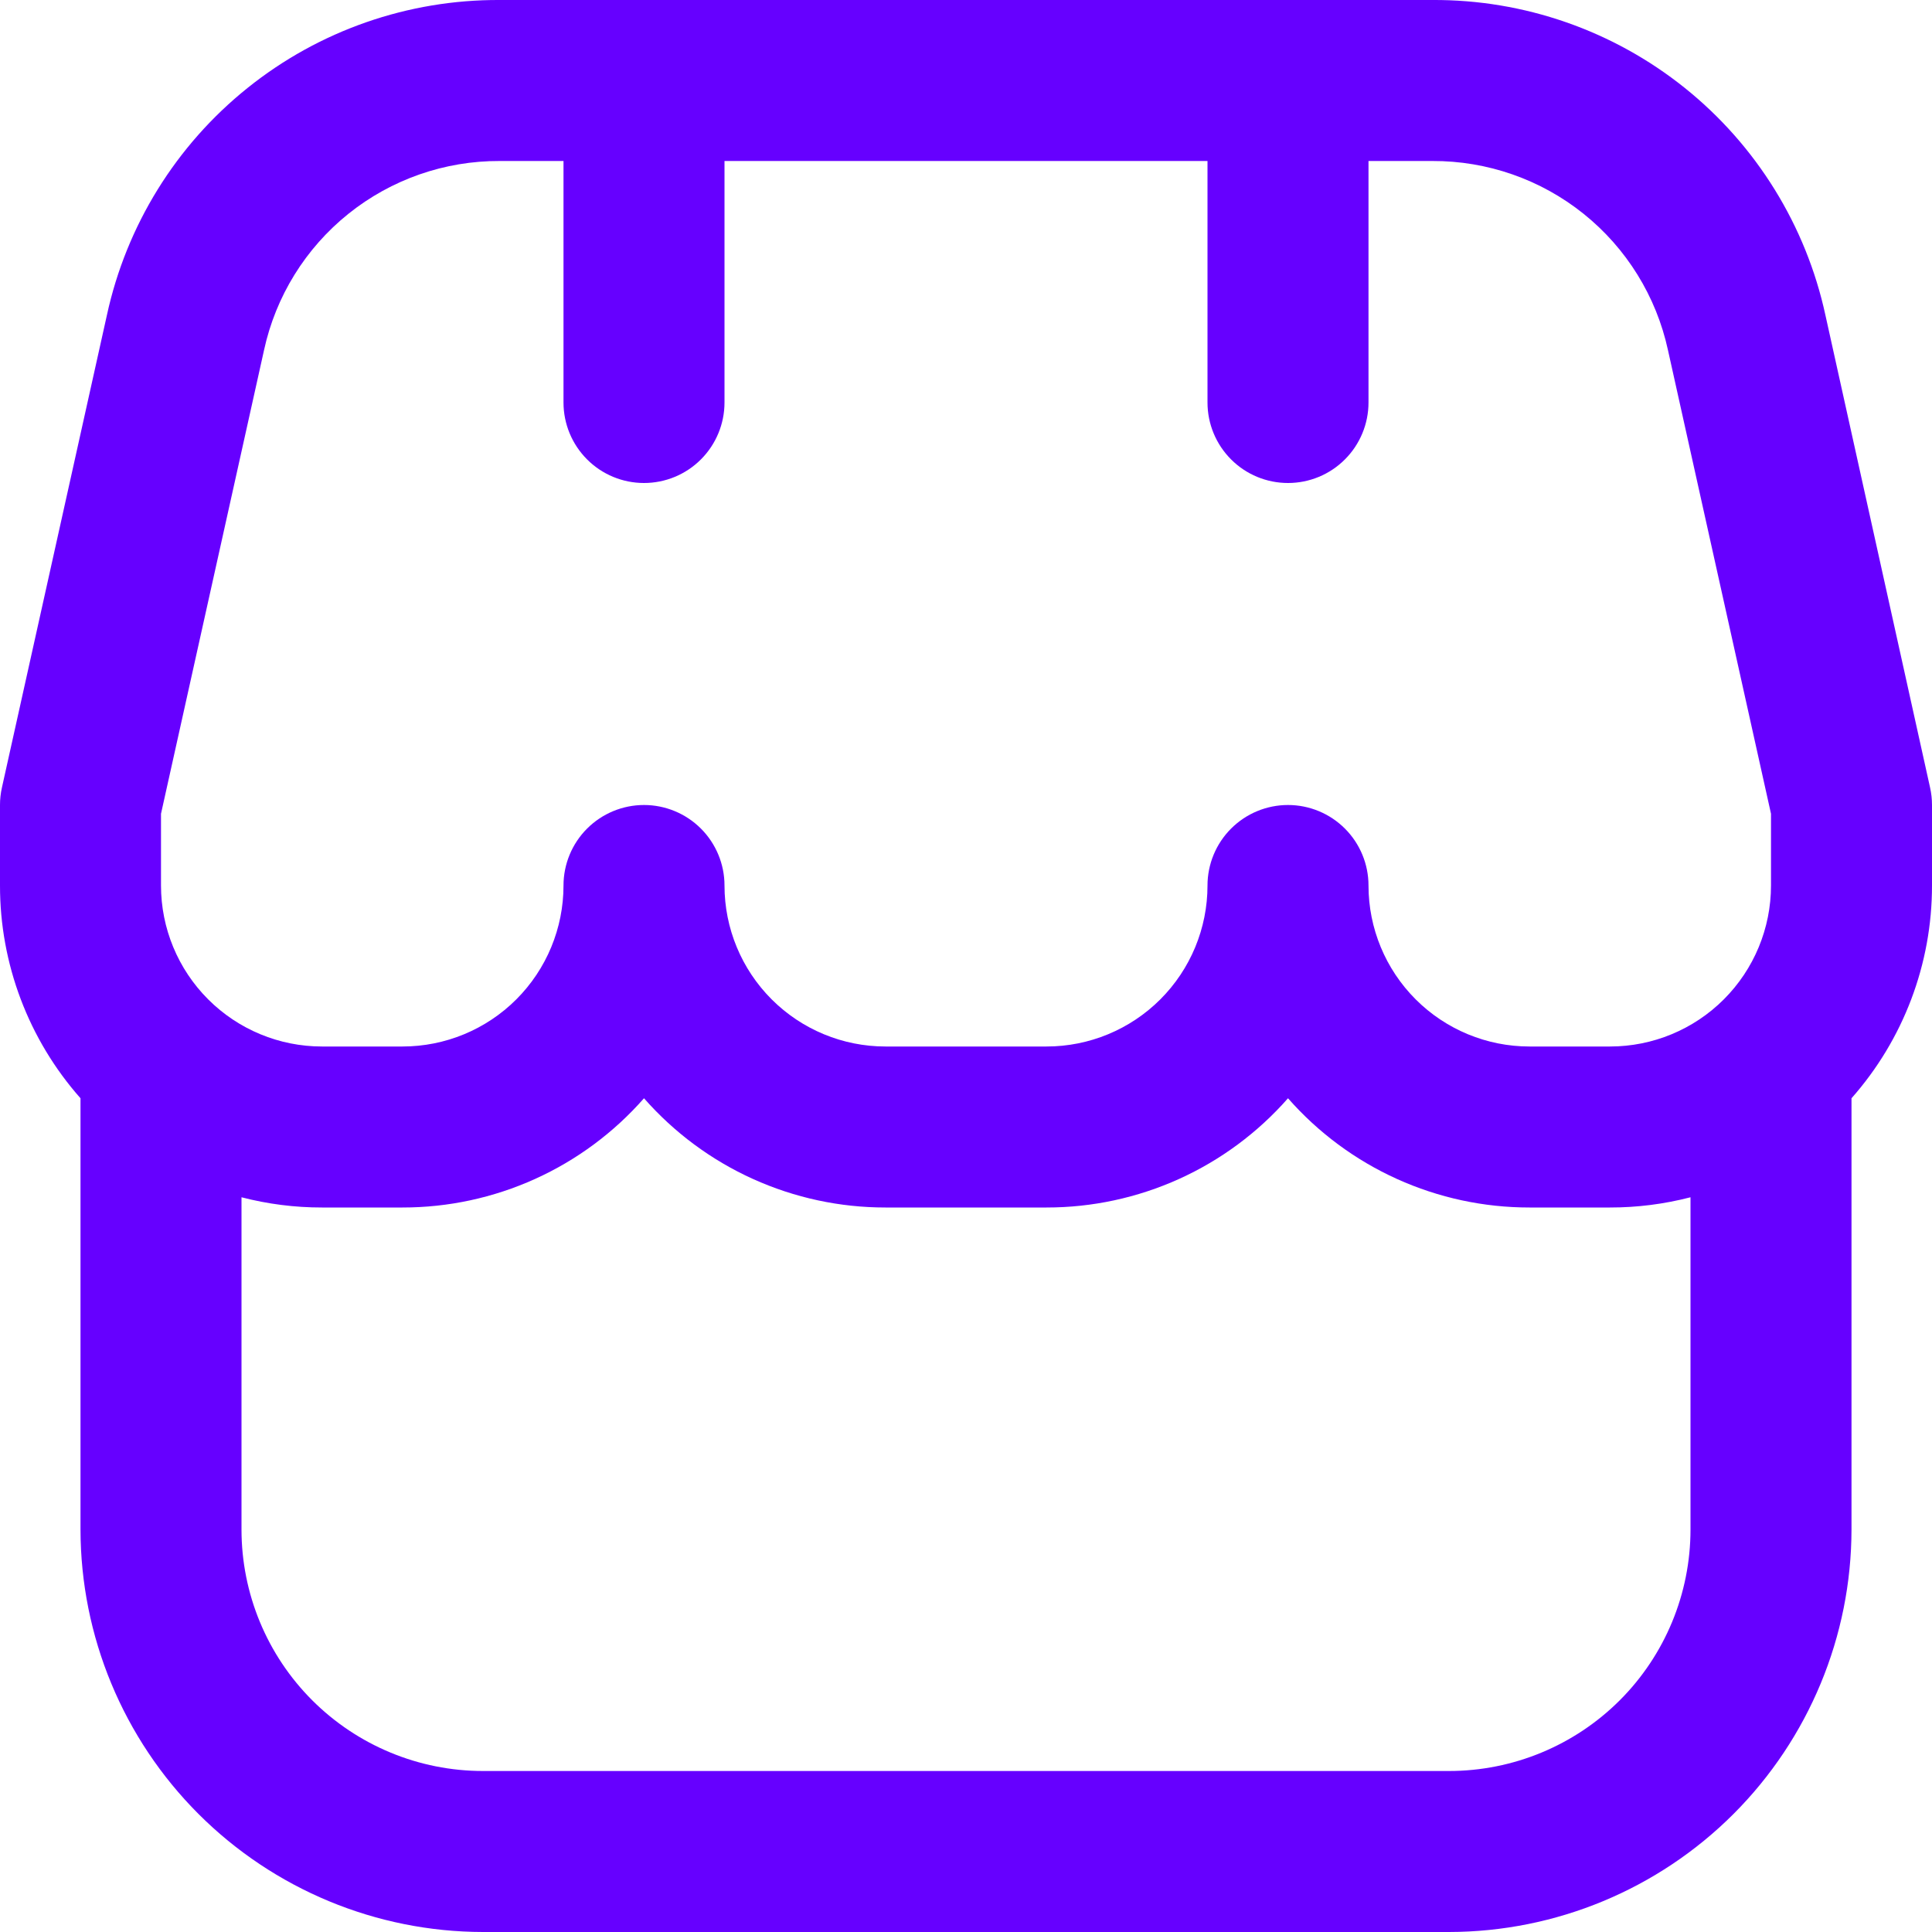 <svg width="48" height="48" viewBox="0 0 48 48" fill="none" xmlns="http://www.w3.org/2000/svg">
<g clip-path="url(#clip0_2184_137)">
<path d="M48 20C48 19.854 47.984 19.709 47.952 19.566L45.352 7.83C44.869 5.603 43.635 3.609 41.856 2.183C40.078 0.758 37.863 -0.013 35.584 0H12.416C10.138 -0.011 7.925 0.76 6.149 2.186C4.372 3.611 3.139 5.604 2.656 7.83L0.048 19.566C0.016 19.709 -7.93198e-05 19.854 2.7388e-06 20V22C-0.002 23.947 0.71 25.828 2 27.286V38C2.003 40.651 3.058 43.193 4.932 45.068C6.807 46.942 9.349 47.997 12 48H36C38.651 47.997 41.193 46.942 43.068 45.068C44.942 43.193 45.997 40.651 46 38V27.286C47.29 25.828 48.002 23.947 48 22V20ZM4 20.218L6.56 8.698C6.85 7.363 7.59 6.167 8.656 5.312C9.722 4.457 11.049 3.994 12.416 4H14V10C14 10.531 14.211 11.039 14.586 11.414C14.961 11.79 15.47 12 16 12C16.53 12 17.039 11.79 17.414 11.414C17.789 11.039 18 10.531 18 10V4H30V10C30 10.531 30.211 11.039 30.586 11.414C30.961 11.79 31.47 12 32 12C32.53 12 33.039 11.79 33.414 11.414C33.789 11.039 34 10.531 34 10V4H35.584C36.951 3.994 38.278 4.457 39.344 5.312C40.41 6.167 41.15 7.363 41.44 8.698L44 20.218V22C44 23.061 43.579 24.078 42.828 24.829C42.078 25.579 41.061 26 40 26H38C36.939 26 35.922 25.579 35.172 24.829C34.421 24.078 34 23.061 34 22C34 21.47 33.789 20.961 33.414 20.586C33.039 20.211 32.53 20 32 20C31.47 20 30.961 20.211 30.586 20.586C30.211 20.961 30 21.47 30 22C30 23.061 29.579 24.078 28.828 24.829C28.078 25.579 27.061 26 26 26H22C20.939 26 19.922 25.579 19.172 24.829C18.421 24.078 18 23.061 18 22C18 21.47 17.789 20.961 17.414 20.586C17.039 20.211 16.53 20 16 20C15.47 20 14.961 20.211 14.586 20.586C14.211 20.961 14 21.47 14 22C14 23.061 13.579 24.078 12.828 24.829C12.078 25.579 11.061 26 10 26H8C6.939 26 5.922 25.579 5.172 24.829C4.421 24.078 4 23.061 4 22V20.218ZM36 44H12C10.409 44 8.883 43.368 7.757 42.243C6.632 41.118 6 39.592 6 38V29.746C6.653 29.915 7.325 30.001 8 30H10C11.136 30.001 12.258 29.759 13.293 29.291C14.328 28.823 15.251 28.139 16 27.286C16.749 28.139 17.672 28.823 18.707 29.291C19.742 29.759 20.864 30.001 22 30H26C27.136 30.001 28.258 29.759 29.293 29.291C30.328 28.823 31.251 28.139 32 27.286C32.749 28.139 33.672 28.823 34.707 29.291C35.742 29.759 36.864 30.001 38 30H40C40.675 30.001 41.347 29.915 42 29.746V38C42 39.592 41.368 41.118 40.243 42.243C39.117 43.368 37.591 44 36 44Z" fill="#6600FF"/>
</g>
<defs>
<clipPath id="clip0_2184_137">
<rect width="48" height="48" fill="white"/>
</clipPath>
</defs>
</svg>
